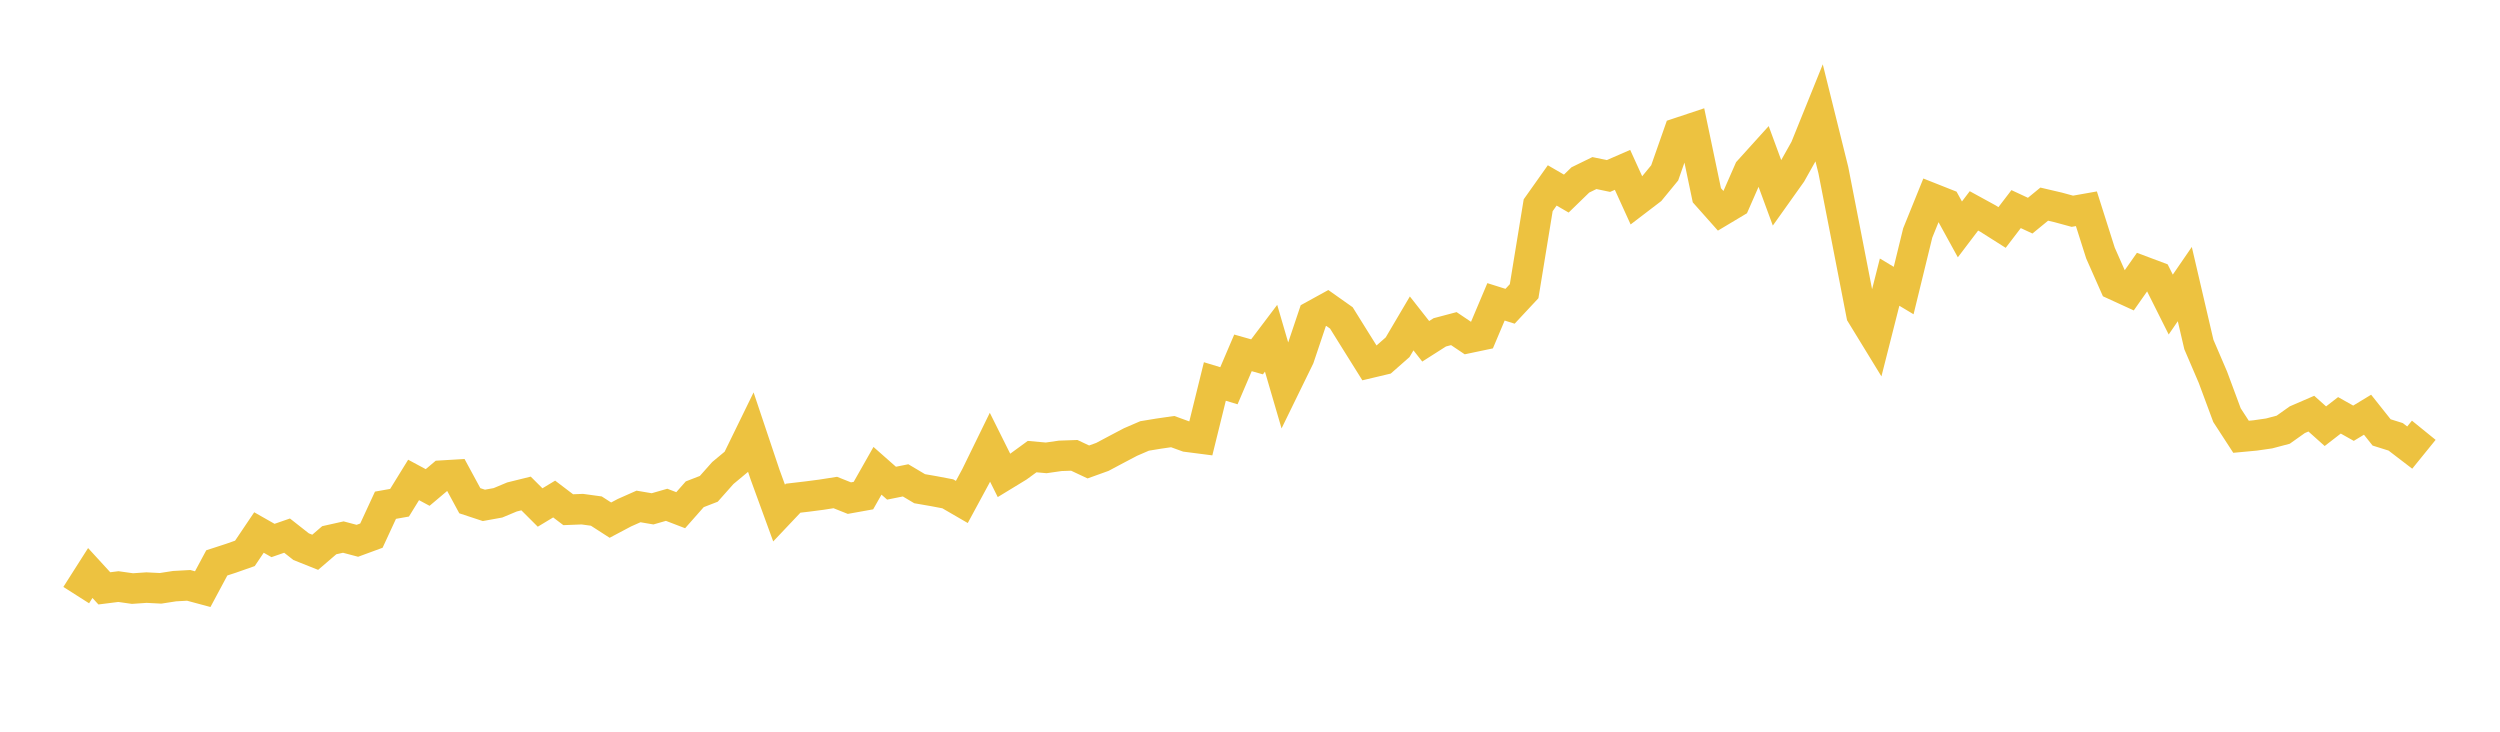 <svg width="164" height="48" xmlns="http://www.w3.org/2000/svg" xmlns:xlink="http://www.w3.org/1999/xlink"><path fill="none" stroke="rgb(237,194,64)" stroke-width="2" d="M5,39.039L5.922,37.59L6.844,38.596L7.766,38.48L8.689,38.61L9.611,38.547L10.533,38.594L11.455,38.451L12.377,38.4L13.299,38.648L14.222,36.925L15.144,36.625L16.066,36.301L16.988,34.932L17.91,35.456L18.832,35.137L19.754,35.862L20.677,36.23L21.599,35.438L22.521,35.232L23.443,35.476L24.365,35.137L25.287,33.143L26.21,32.979L27.132,31.484L28.054,31.979L28.976,31.201L29.898,31.146L30.82,32.848L31.743,33.152L32.665,32.985L33.587,32.6L34.509,32.372L35.431,33.292L36.353,32.736L37.275,33.437L38.198,33.401L39.12,33.527L40.042,34.121L40.964,33.632L41.886,33.223L42.808,33.38L43.731,33.115L44.653,33.469L45.575,32.425L46.497,32.067L47.419,31.029L48.341,30.262L49.263,28.374L50.186,31.128L51.108,33.656L52.03,32.681L52.952,32.573L53.874,32.453L54.796,32.309L55.719,32.677L56.641,32.511L57.563,30.884L58.485,31.697L59.407,31.511L60.329,32.059L61.251,32.219L62.174,32.394L63.096,32.929L64.018,31.225L64.94,29.338L65.862,31.188L66.784,30.626L67.707,29.953L68.629,30.036L69.551,29.903L70.473,29.871L71.395,30.304L72.317,29.972L73.24,29.481L74.162,28.996L75.084,28.598L76.006,28.446L76.928,28.313L77.85,28.648L78.772,28.767L79.695,25.025L80.617,25.305L81.539,23.148L82.461,23.409L83.383,22.189L84.305,25.344L85.228,23.454L86.15,20.71L87.072,20.203L87.994,20.855L88.916,22.336L89.838,23.81L90.76,23.591L91.683,22.779L92.605,21.216L93.527,22.389L94.449,21.802L95.371,21.557L96.293,22.177L97.216,21.983L98.138,19.801L99.06,20.091L99.982,19.103L100.904,13.465L101.826,12.164L102.749,12.699L103.671,11.804L104.593,11.353L105.515,11.545L106.437,11.143L107.359,13.168L108.281,12.464L109.204,11.34L110.126,8.713L111.048,8.406L111.97,12.809L112.892,13.846L113.814,13.295L114.737,11.189L115.659,10.169L116.581,12.674L117.503,11.378L118.425,9.735L119.347,7.453L120.269,11.166L121.192,15.898L122.114,20.638L123.036,22.144L123.958,18.508L124.88,19.061L125.802,15.285L126.725,13.005L127.647,13.37L128.569,15.048L129.491,13.834L130.413,14.339L131.335,14.923L132.257,13.717L133.18,14.147L134.102,13.391L135.024,13.607L135.946,13.858L136.868,13.695L137.79,16.598L138.713,18.685L139.635,19.108L140.557,17.793L141.479,18.139L142.401,19.979L143.323,18.636L144.246,22.599L145.168,24.749L146.09,27.233L147.012,28.652L147.934,28.566L148.856,28.433L149.778,28.189L150.701,27.534L151.623,27.135L152.545,27.959L153.467,27.246L154.389,27.764L155.311,27.205L156.234,28.367L157.156,28.656L158.078,29.362L159,28.225"></path></svg>